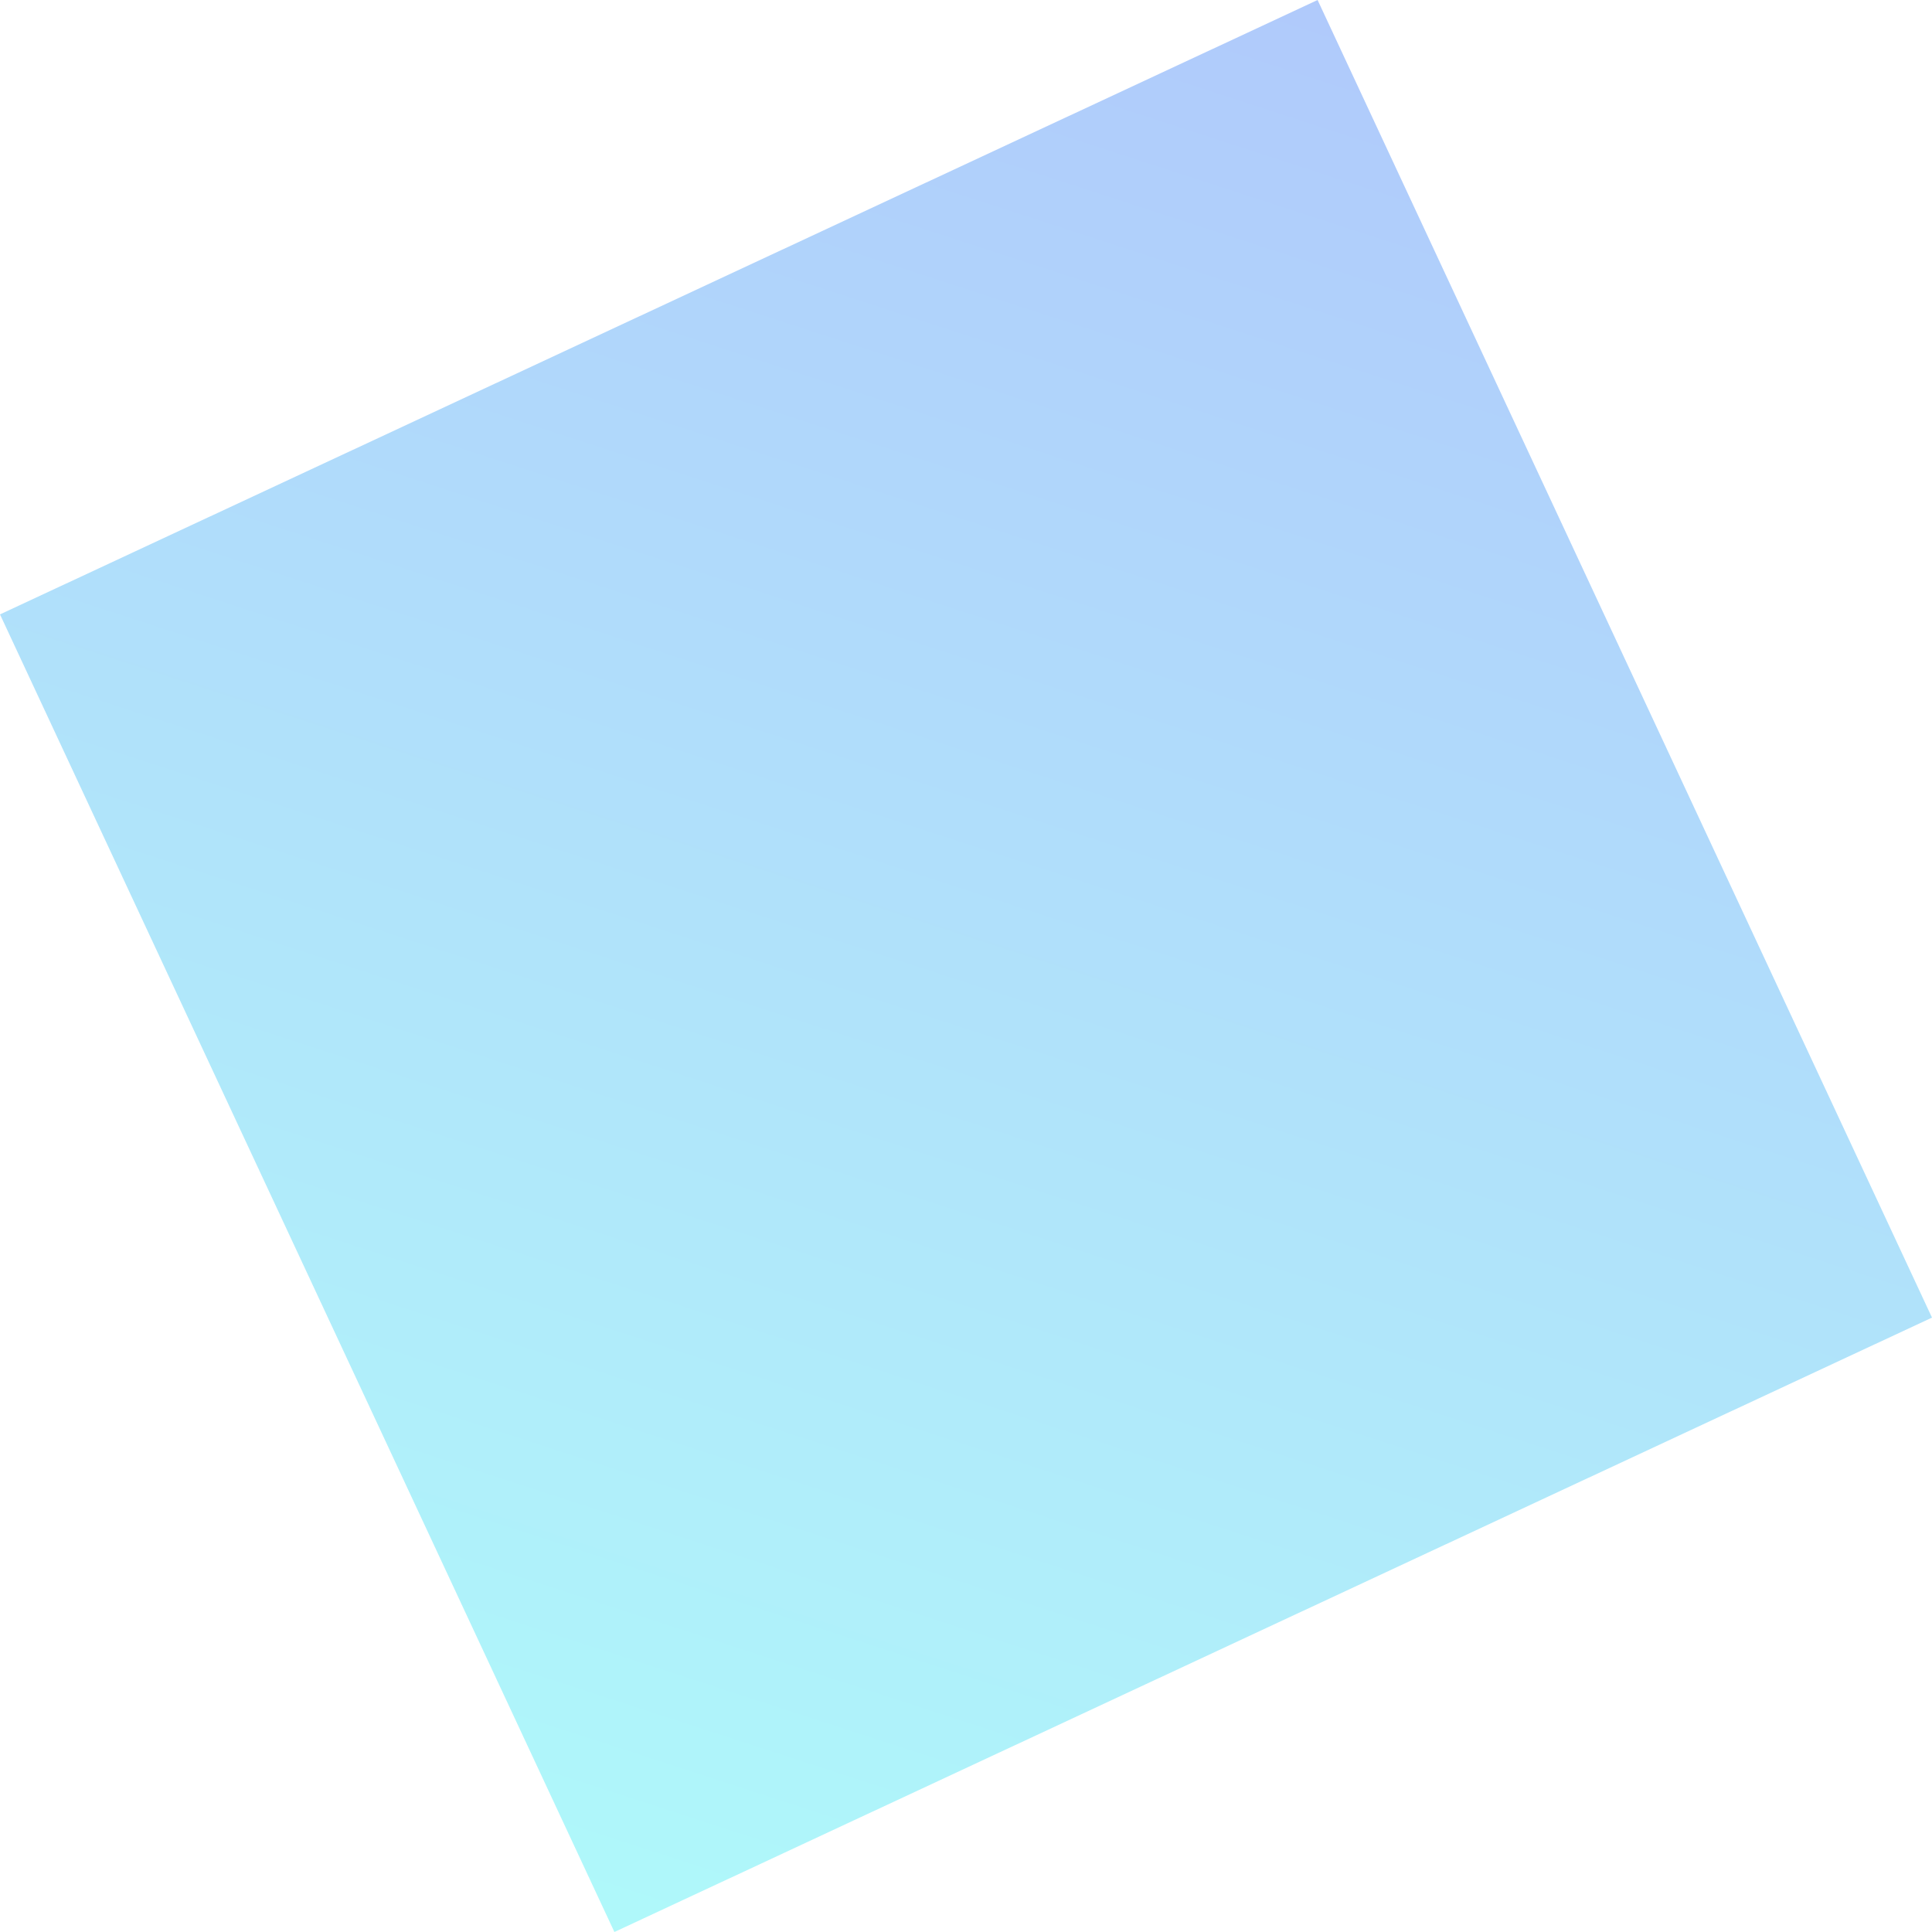 <svg xmlns="http://www.w3.org/2000/svg" xmlns:xlink="http://www.w3.org/1999/xlink" width="93.025" height="93.025" viewBox="0 0 93.025 93.025">
  <defs>
    <linearGradient id="linear-gradient" x1="-0.067" x2="1" y2="1" gradientUnits="objectBoundingBox">
      <stop offset="0" stop-color="#50f4f4"/>
      <stop offset="1" stop-color="#528bf7"/>
    </linearGradient>
  </defs>
  <rect id="長方形_25761" data-name="長方形 25761" width="70" height="70" transform="translate(29.583 93.025) rotate(-115)" opacity="0.454" fill="url(#linear-gradient)"/>
</svg>
